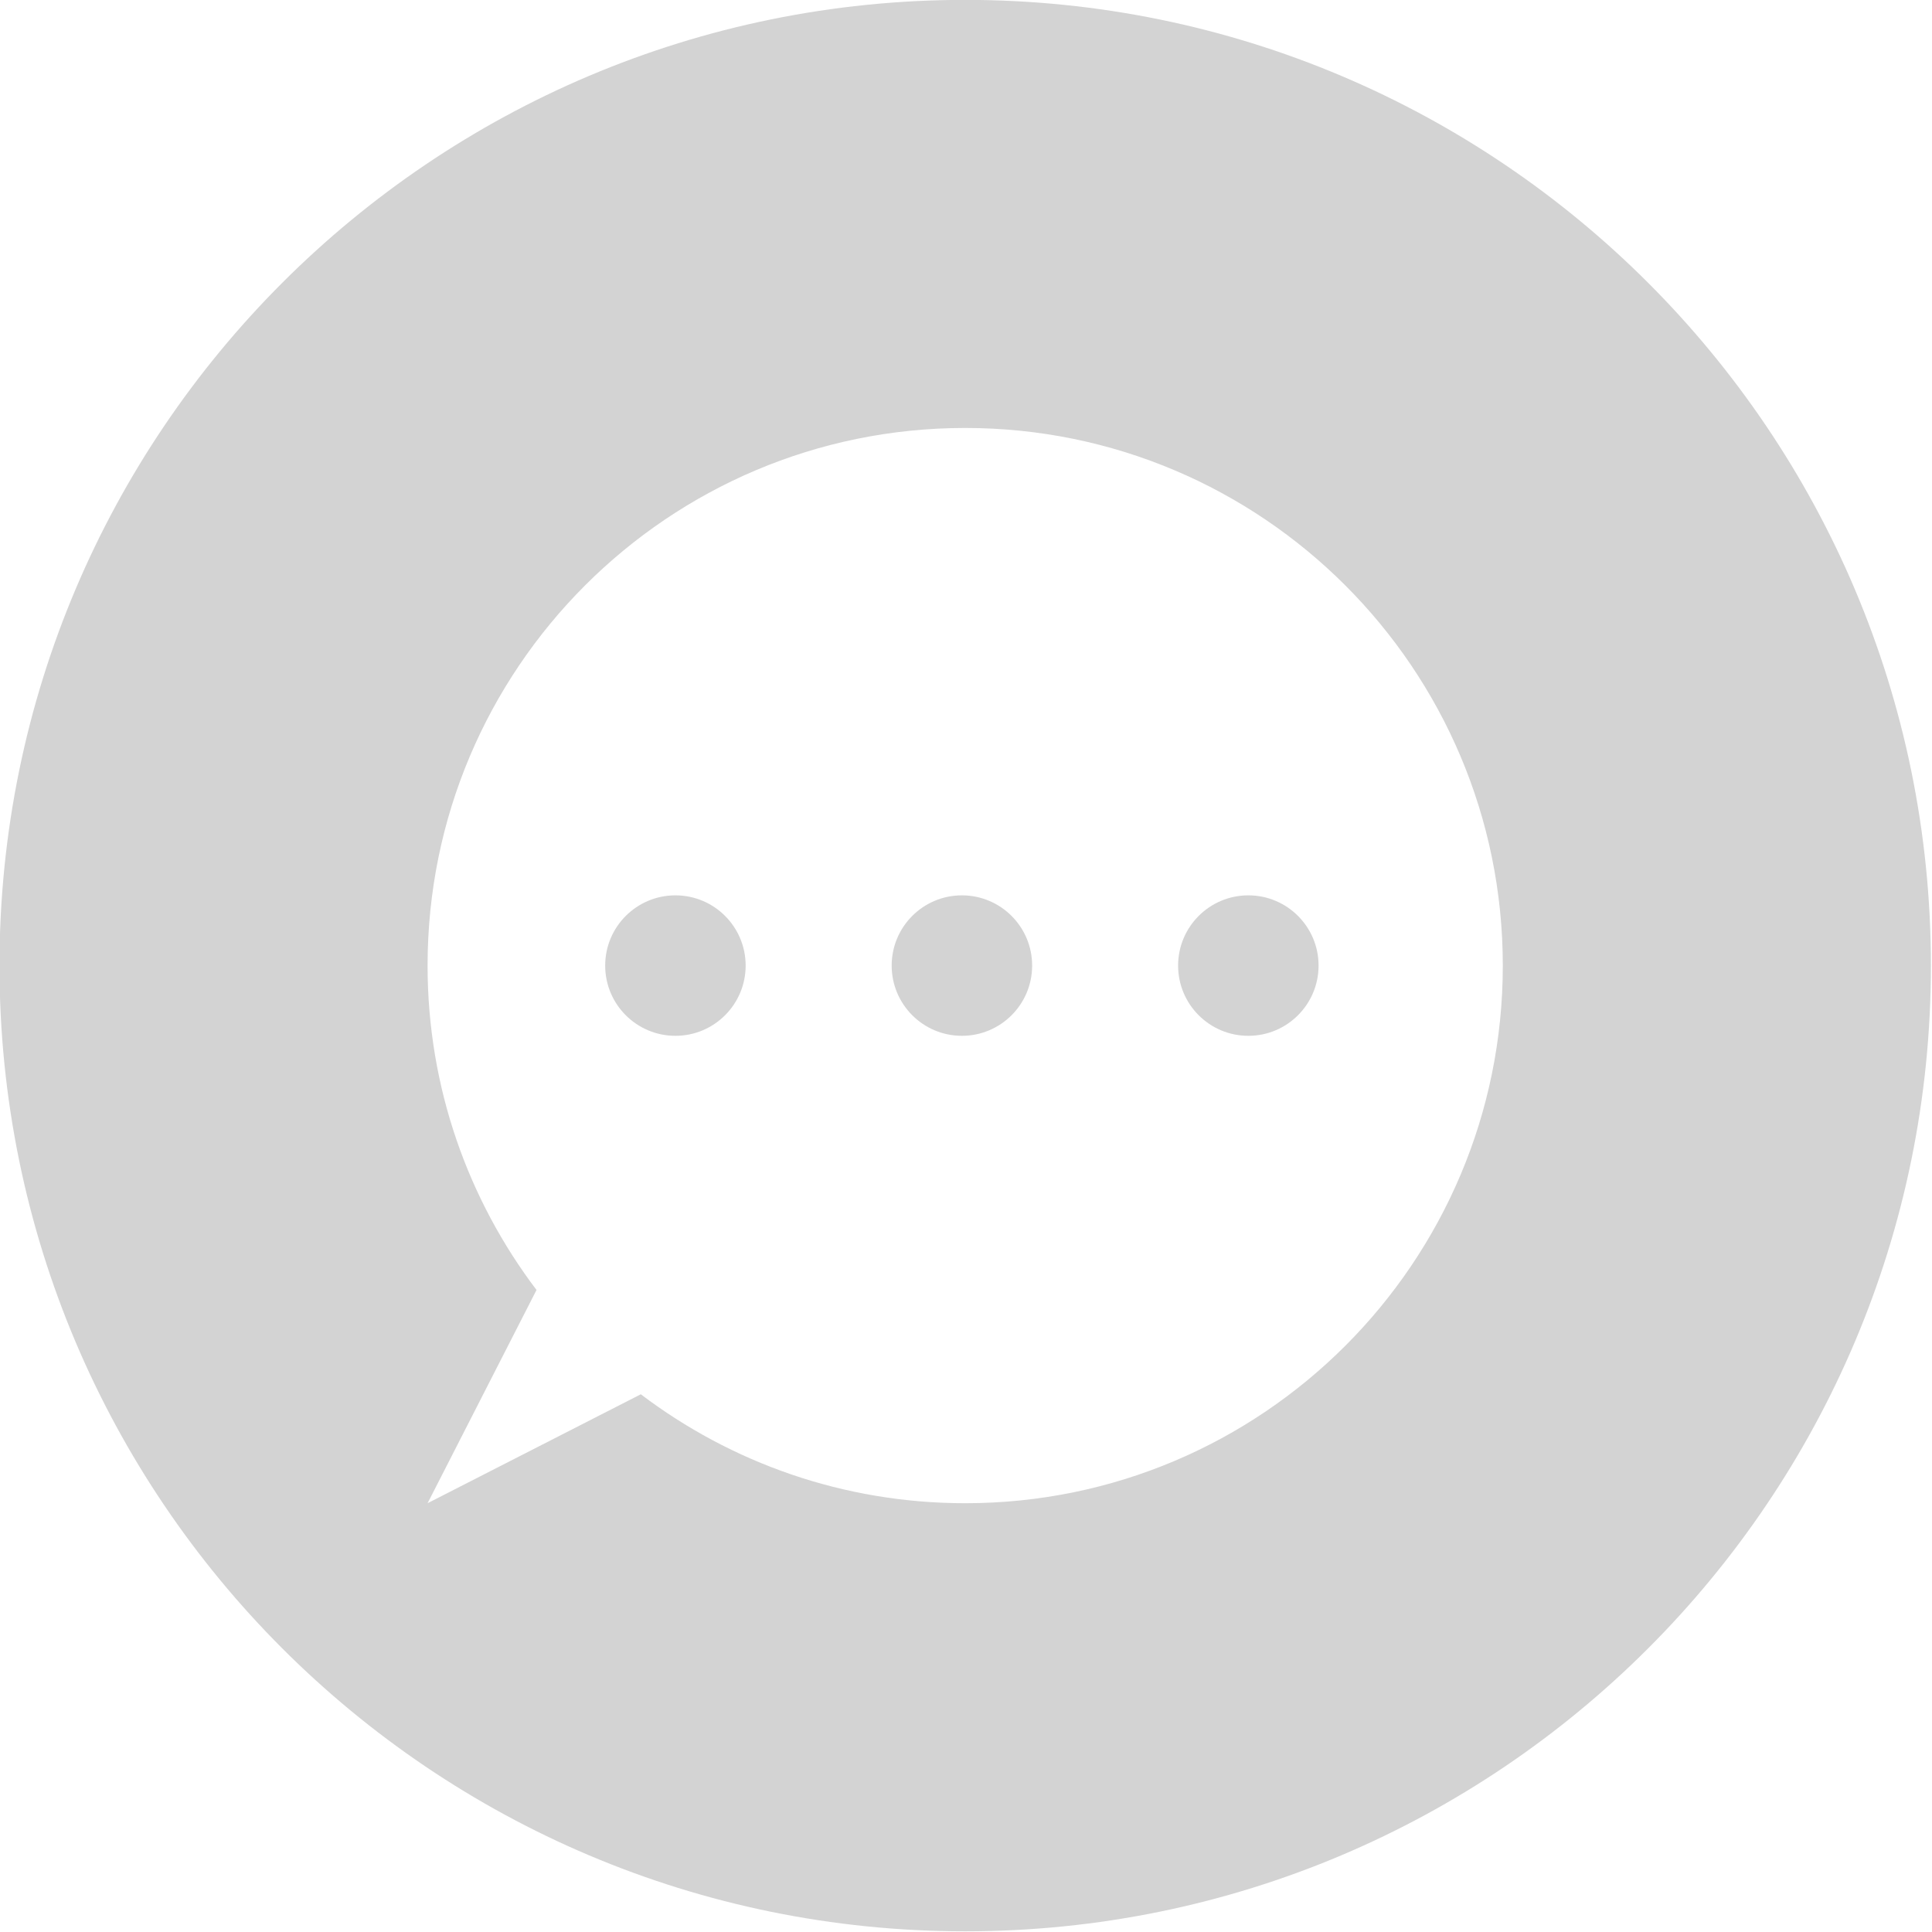 <?xml version="1.0" encoding="UTF-8" standalone="no"?><svg xmlns="http://www.w3.org/2000/svg" xmlns:xlink="http://www.w3.org/1999/xlink" fill="#d3d3d3" height="115.7" preserveAspectRatio="xMidYMid meet" version="1" viewBox="11.5 11.0 115.7 115.7" width="115.7" zoomAndPan="magnify"><g id="change1_1"><circle cx="51.948" cy="68.825" fill="inherit" r="4.206"/><circle cx="69.105" cy="68.825" fill="inherit" r="4.206"/><path d="M69.302,10.993c-31.94,0-57.833,25.893-57.833,57.833c0,31.939,25.893,57.833,57.833,57.833 c31.94,0,57.833-25.894,57.833-57.833C127.135,36.886,101.242,10.993,69.302,10.993z M69.303,101.022 c-7.299,0-14.028-2.432-19.427-6.524l-12.77,6.524l6.524-12.771c-4.092-5.401-6.524-12.128-6.524-19.427 c0-17.781,14.414-32.195,32.196-32.195c17.781,0,32.195,14.416,32.195,32.197S87.084,101.022,69.303,101.022z" fill="inherit"/><circle cx="86.258" cy="68.825" fill="inherit" r="4.206"/></g></svg>